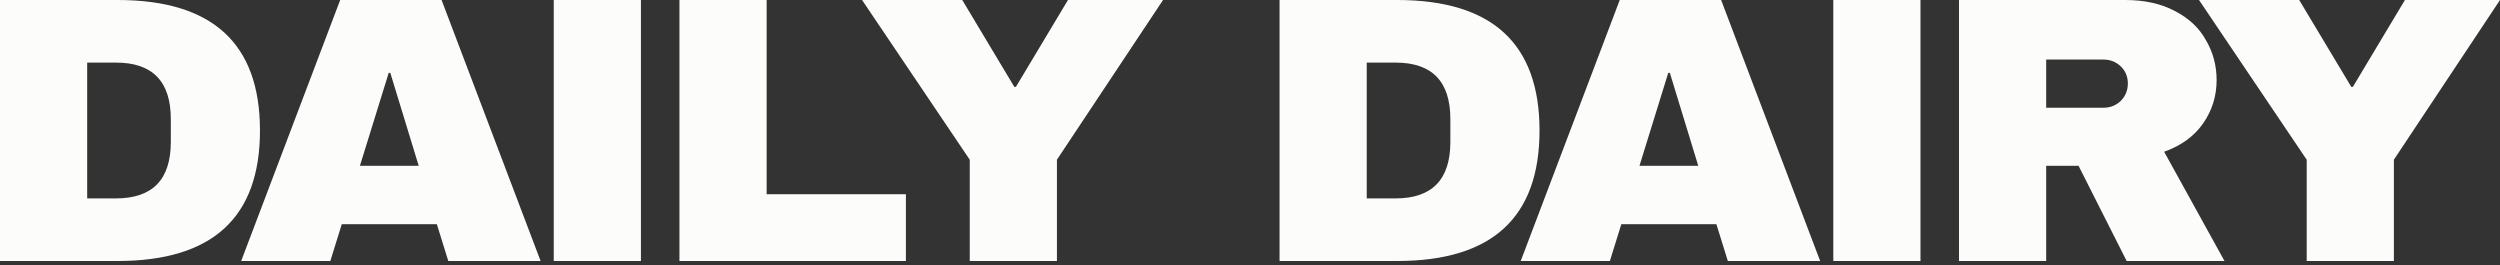 <?xml version="1.0" encoding="utf-8"?>
<svg xmlns="http://www.w3.org/2000/svg" fill="none" height="100%" overflow="visible" preserveAspectRatio="none" style="display: block;" viewBox="0 0 339 36" width="100%">
<rect x="0" y="0" width="339" height="36" fill="#333333" stroke="none"/>
<g id="Dairy">
<path d="M324.61 35.391H312.788V21.657L298.184 0H311.772L318.833 11.78H319.047L326.108 0H339L324.61 21.657V35.391Z" fill="#FCFCFA"/>
<path d="M300.573 10.854C300.573 13.014 299.966 14.969 298.754 16.718C297.541 18.467 295.776 19.753 293.458 20.576L301.642 35.391H288.376L281.85 22.48H277.463V35.391H265.641V0H288.162C290.801 0 293.048 0.497 294.902 1.492C296.792 2.452 298.201 3.772 299.128 5.453C300.091 7.099 300.573 8.899 300.573 10.854ZM288.537 11.317C288.537 10.391 288.216 9.619 287.574 9.002C286.932 8.385 286.147 8.076 285.22 8.076H277.463V14.609H285.22C286.147 14.609 286.932 14.3 287.574 13.683C288.216 13.032 288.537 12.243 288.537 11.317Z" fill="#FCFCFA"/>
<path d="M248.595 35.391V0H260.417V35.391H248.595Z" fill="#FCFCFA"/>
<path d="M234.295 35.391L232.743 30.401H219.851L218.3 35.391H206.21L219.637 0H233.385L246.812 35.391H234.295ZM222.312 22.48H230.283L226.431 9.877H226.217L222.312 22.48Z" fill="#FCFCFA"/>
<path d="M189.448 0C202.322 0 208.759 5.899 208.759 17.696C208.759 29.493 202.322 35.391 189.448 35.391H173.507V0H189.448ZM185.329 26.904H189.234C194.191 26.904 196.67 24.349 196.67 19.239V16.152C196.67 11.043 194.191 8.488 189.234 8.488H185.329V26.904Z" fill="#FCFCFA"/>
<path d="M143.319 35.391H131.497V21.657L116.893 0H130.481L137.542 11.78H137.756L144.817 0H157.709L143.319 21.657V35.391Z" fill="#FCFCFA"/>
<path d="M92.134 0H103.956V26.338H122.84V35.391H92.134V0Z" fill="#FCFCFA"/>
<path d="M75.087 35.391V0H86.909V35.391H75.087Z" fill="#FCFCFA"/>
<path d="M60.788 35.391L59.236 30.401H46.344L44.793 35.391H32.704L46.13 0H59.878L73.305 35.391H60.788ZM48.805 22.48H56.776L52.924 9.877H52.71L48.805 22.48Z" fill="#FCFCFA"/>
<path d="M15.941 0C28.815 0 35.252 5.899 35.252 17.696C35.252 29.493 28.815 35.391 15.941 35.391H0V0H15.941ZM11.822 26.904H15.727C20.684 26.904 23.163 24.349 23.163 19.239V16.152C23.163 11.043 20.684 8.488 15.727 8.488H11.822V26.904Z" fill="#FCFCFA"/>
</g>
</svg>